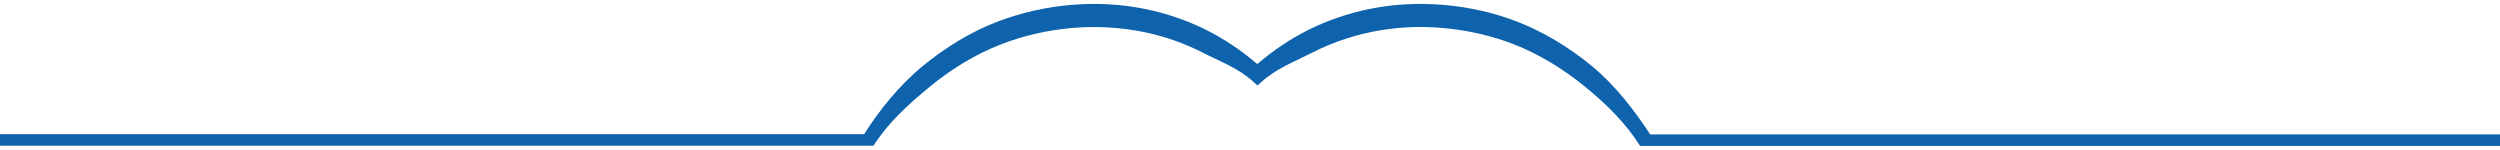 <?xml version="1.0" encoding="UTF-8"?>
<svg xmlns="http://www.w3.org/2000/svg" xmlns:xlink="http://www.w3.org/1999/xlink" version="1.1" id="Layer_1" x="0px" y="0px" viewBox="0 0 1170 70" style="enable-background:new 0 0 1170 70;" xml:space="preserve">
<style>
	.st0{fill:#0F63AC;}
</style>
<g>
	<path class="st0" d="M772.2,62.8c-7.1-11-16.5-23.1-27.2-31.9c-10.7-8.8-22.7-16-34.8-20.7c-11-4.3-22.7-6.9-34.6-7.9   c-11.8-1-23.8-0.4-35.2,2c-9.6,2-19,5.2-27.7,9.5c-8.7,4.3-16.9,9.8-24.3,16.2c-7.4-6.4-15.6-11.9-24.3-16.2   c-8.7-4.3-18.1-7.5-27.7-9.5c-11.5-2.4-23.4-3-35.2-2c-11.8,1-23.5,3.7-34.6,7.9c-12.2,4.7-24.2,12-35,20.9   c-10.7,8.8-20.2,20.6-27.2,31.7H0v5.4h408.7l0-0.1l0.1,0.1c6.8-10.7,15.9-19,26.2-27.5c10.3-8.5,21.9-15.5,33.6-20   c10.6-4.1,21.8-6.6,33.1-7.6c11.3-1,22.7-0.3,33.7,1.9c9.6,2,18.8,5.2,27.4,9.6c8.6,4.4,16.7,7.2,23.9,13.8l0.9,0.8l0.9,0.8   l0.9-0.8l0.9-0.8c7.2-6.5,15.3-9.4,23.9-13.8c8.6-4.4,17.9-7.6,27.4-9.6c11-2.3,22.4-2.9,33.7-1.9c11.3,1,22.5,3.5,33.1,7.6   c11.6,4.5,23,11.4,33.3,19.8c10.3,8.4,19.1,17.1,25.8,27.7l0,0l0,0.1H1170v-5.4H772.2z"></path>
</g>
</svg>
